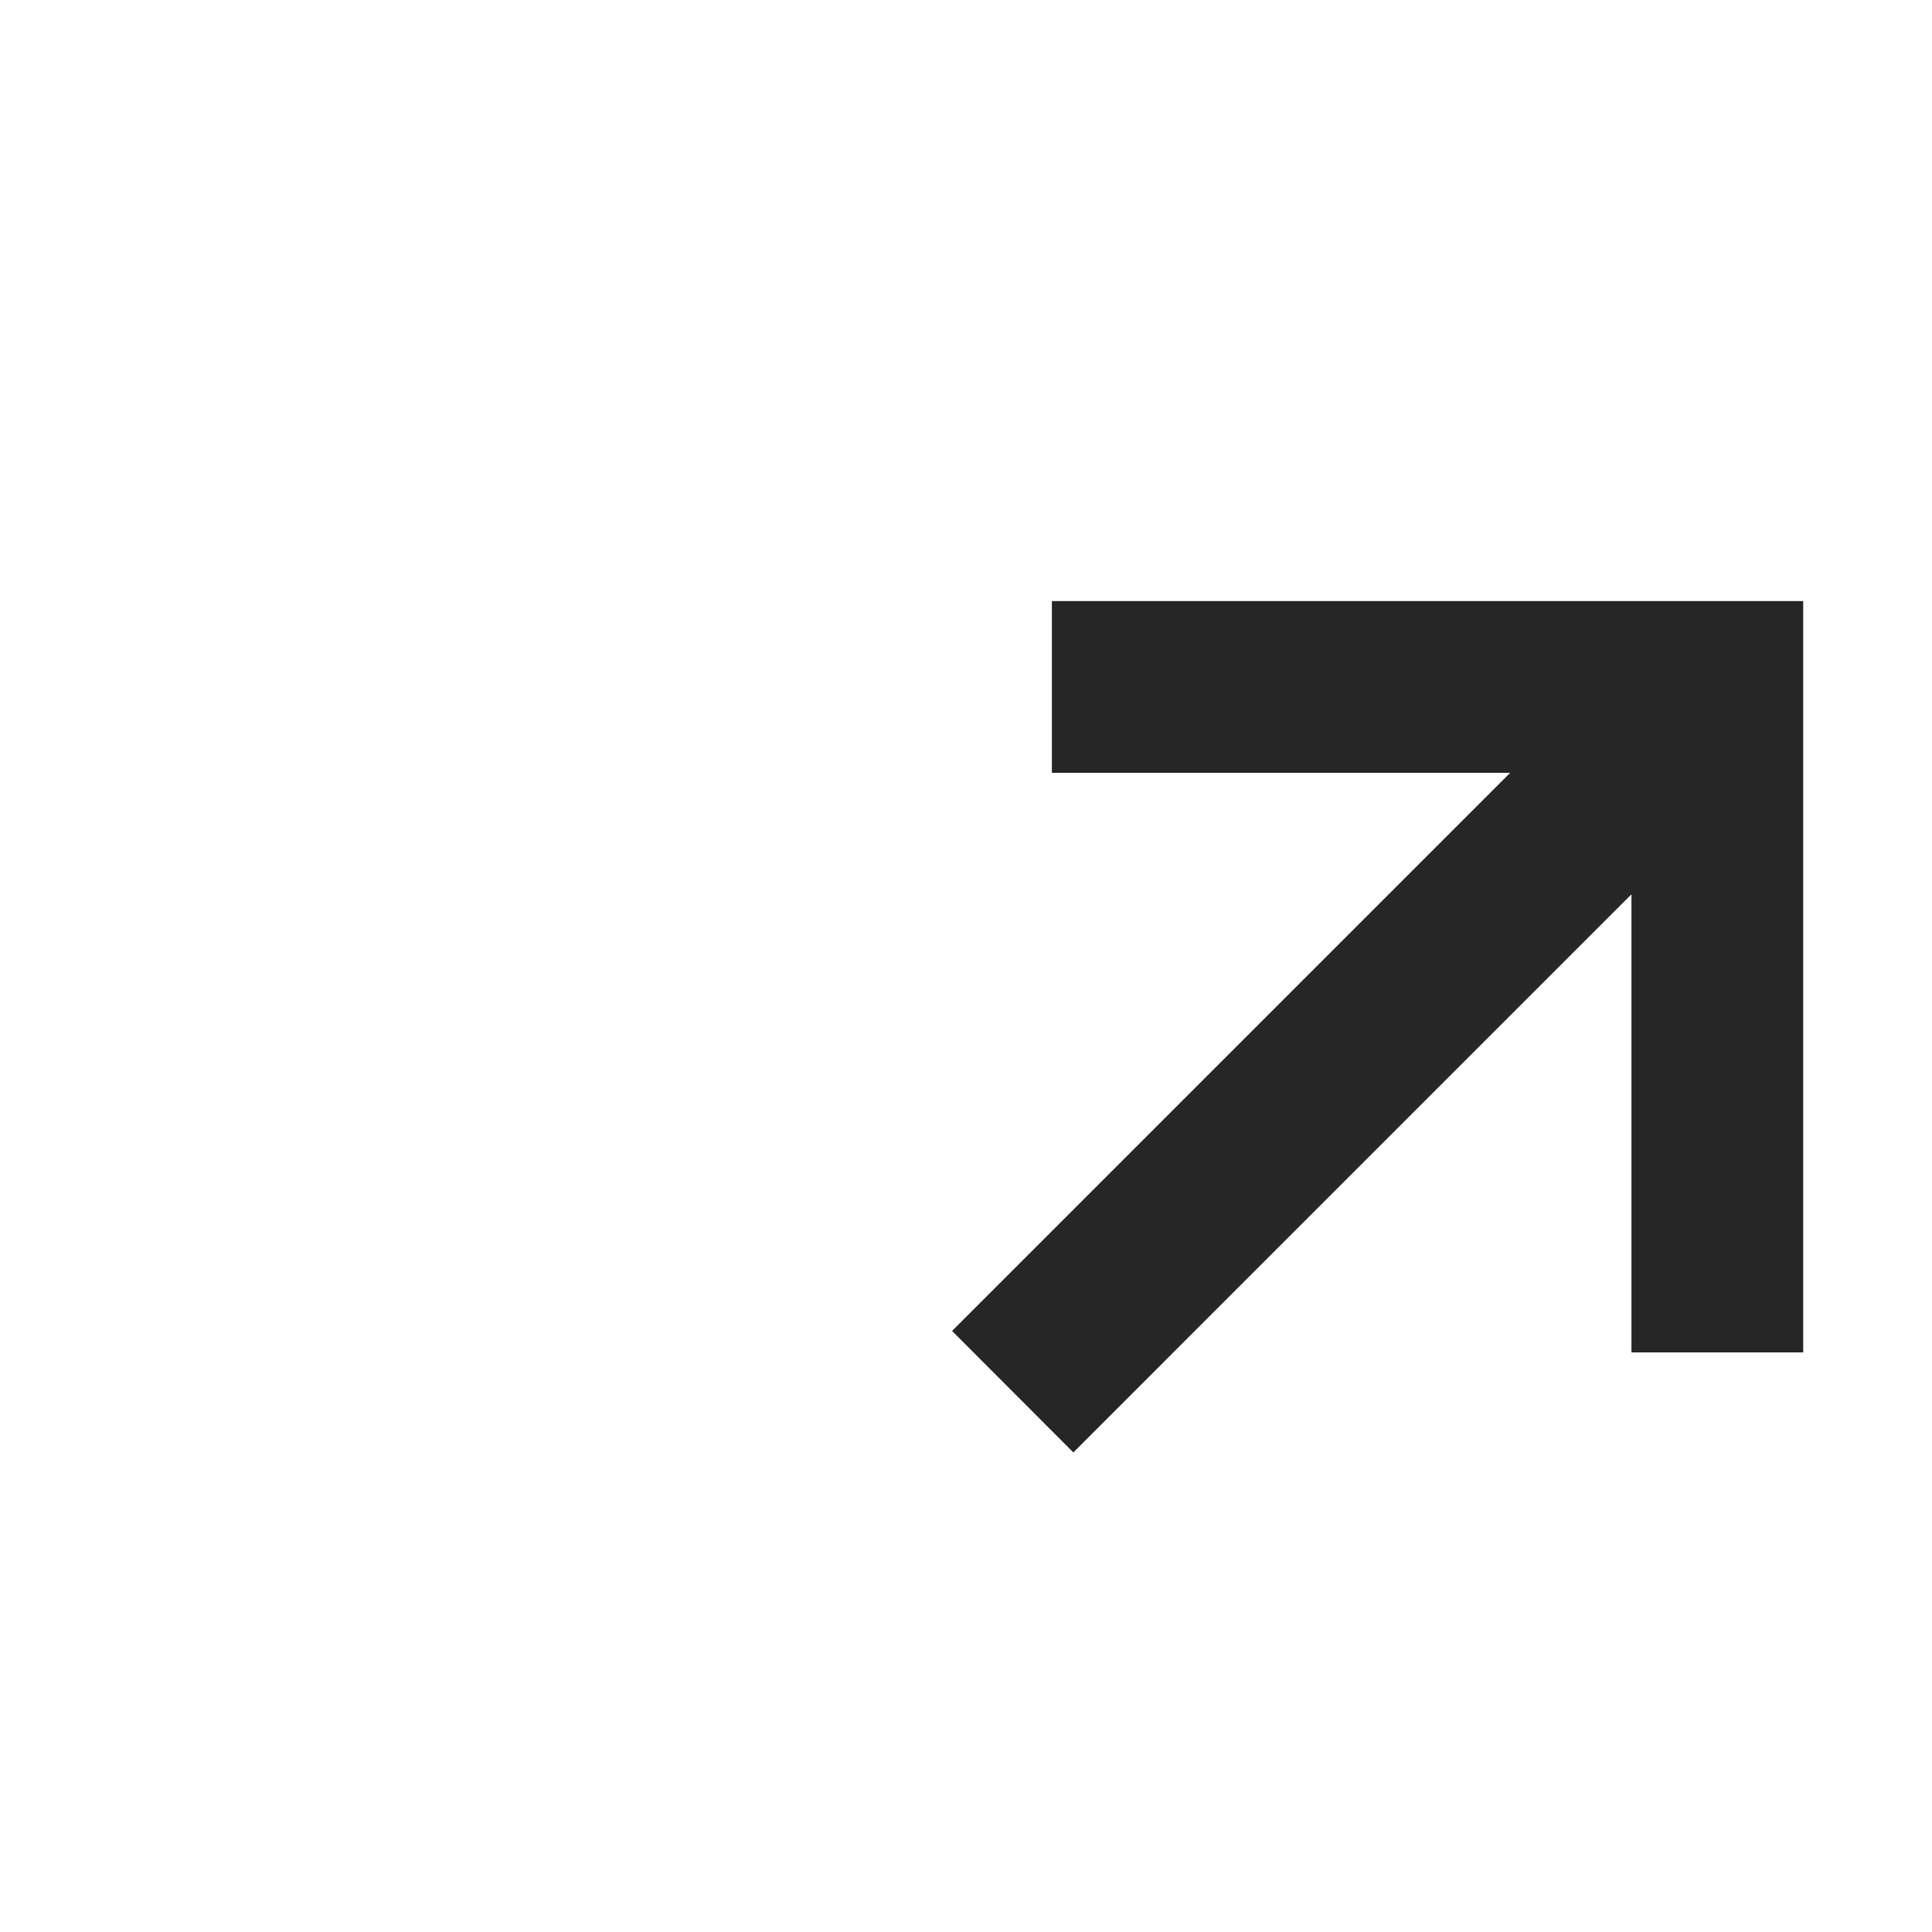 <?xml version="1.0" encoding="UTF-8"?> <svg xmlns="http://www.w3.org/2000/svg" width="9" height="9" viewBox="0 0 9 9" fill="none"><path fill-rule="evenodd" clip-rule="evenodd" d="M4.9 2.8H8.4V6.3H7.6V4.166L5 6.766L4.435 6.2L7.035 3.6H4.9V2.8Z" fill="#262626"></path></svg> 